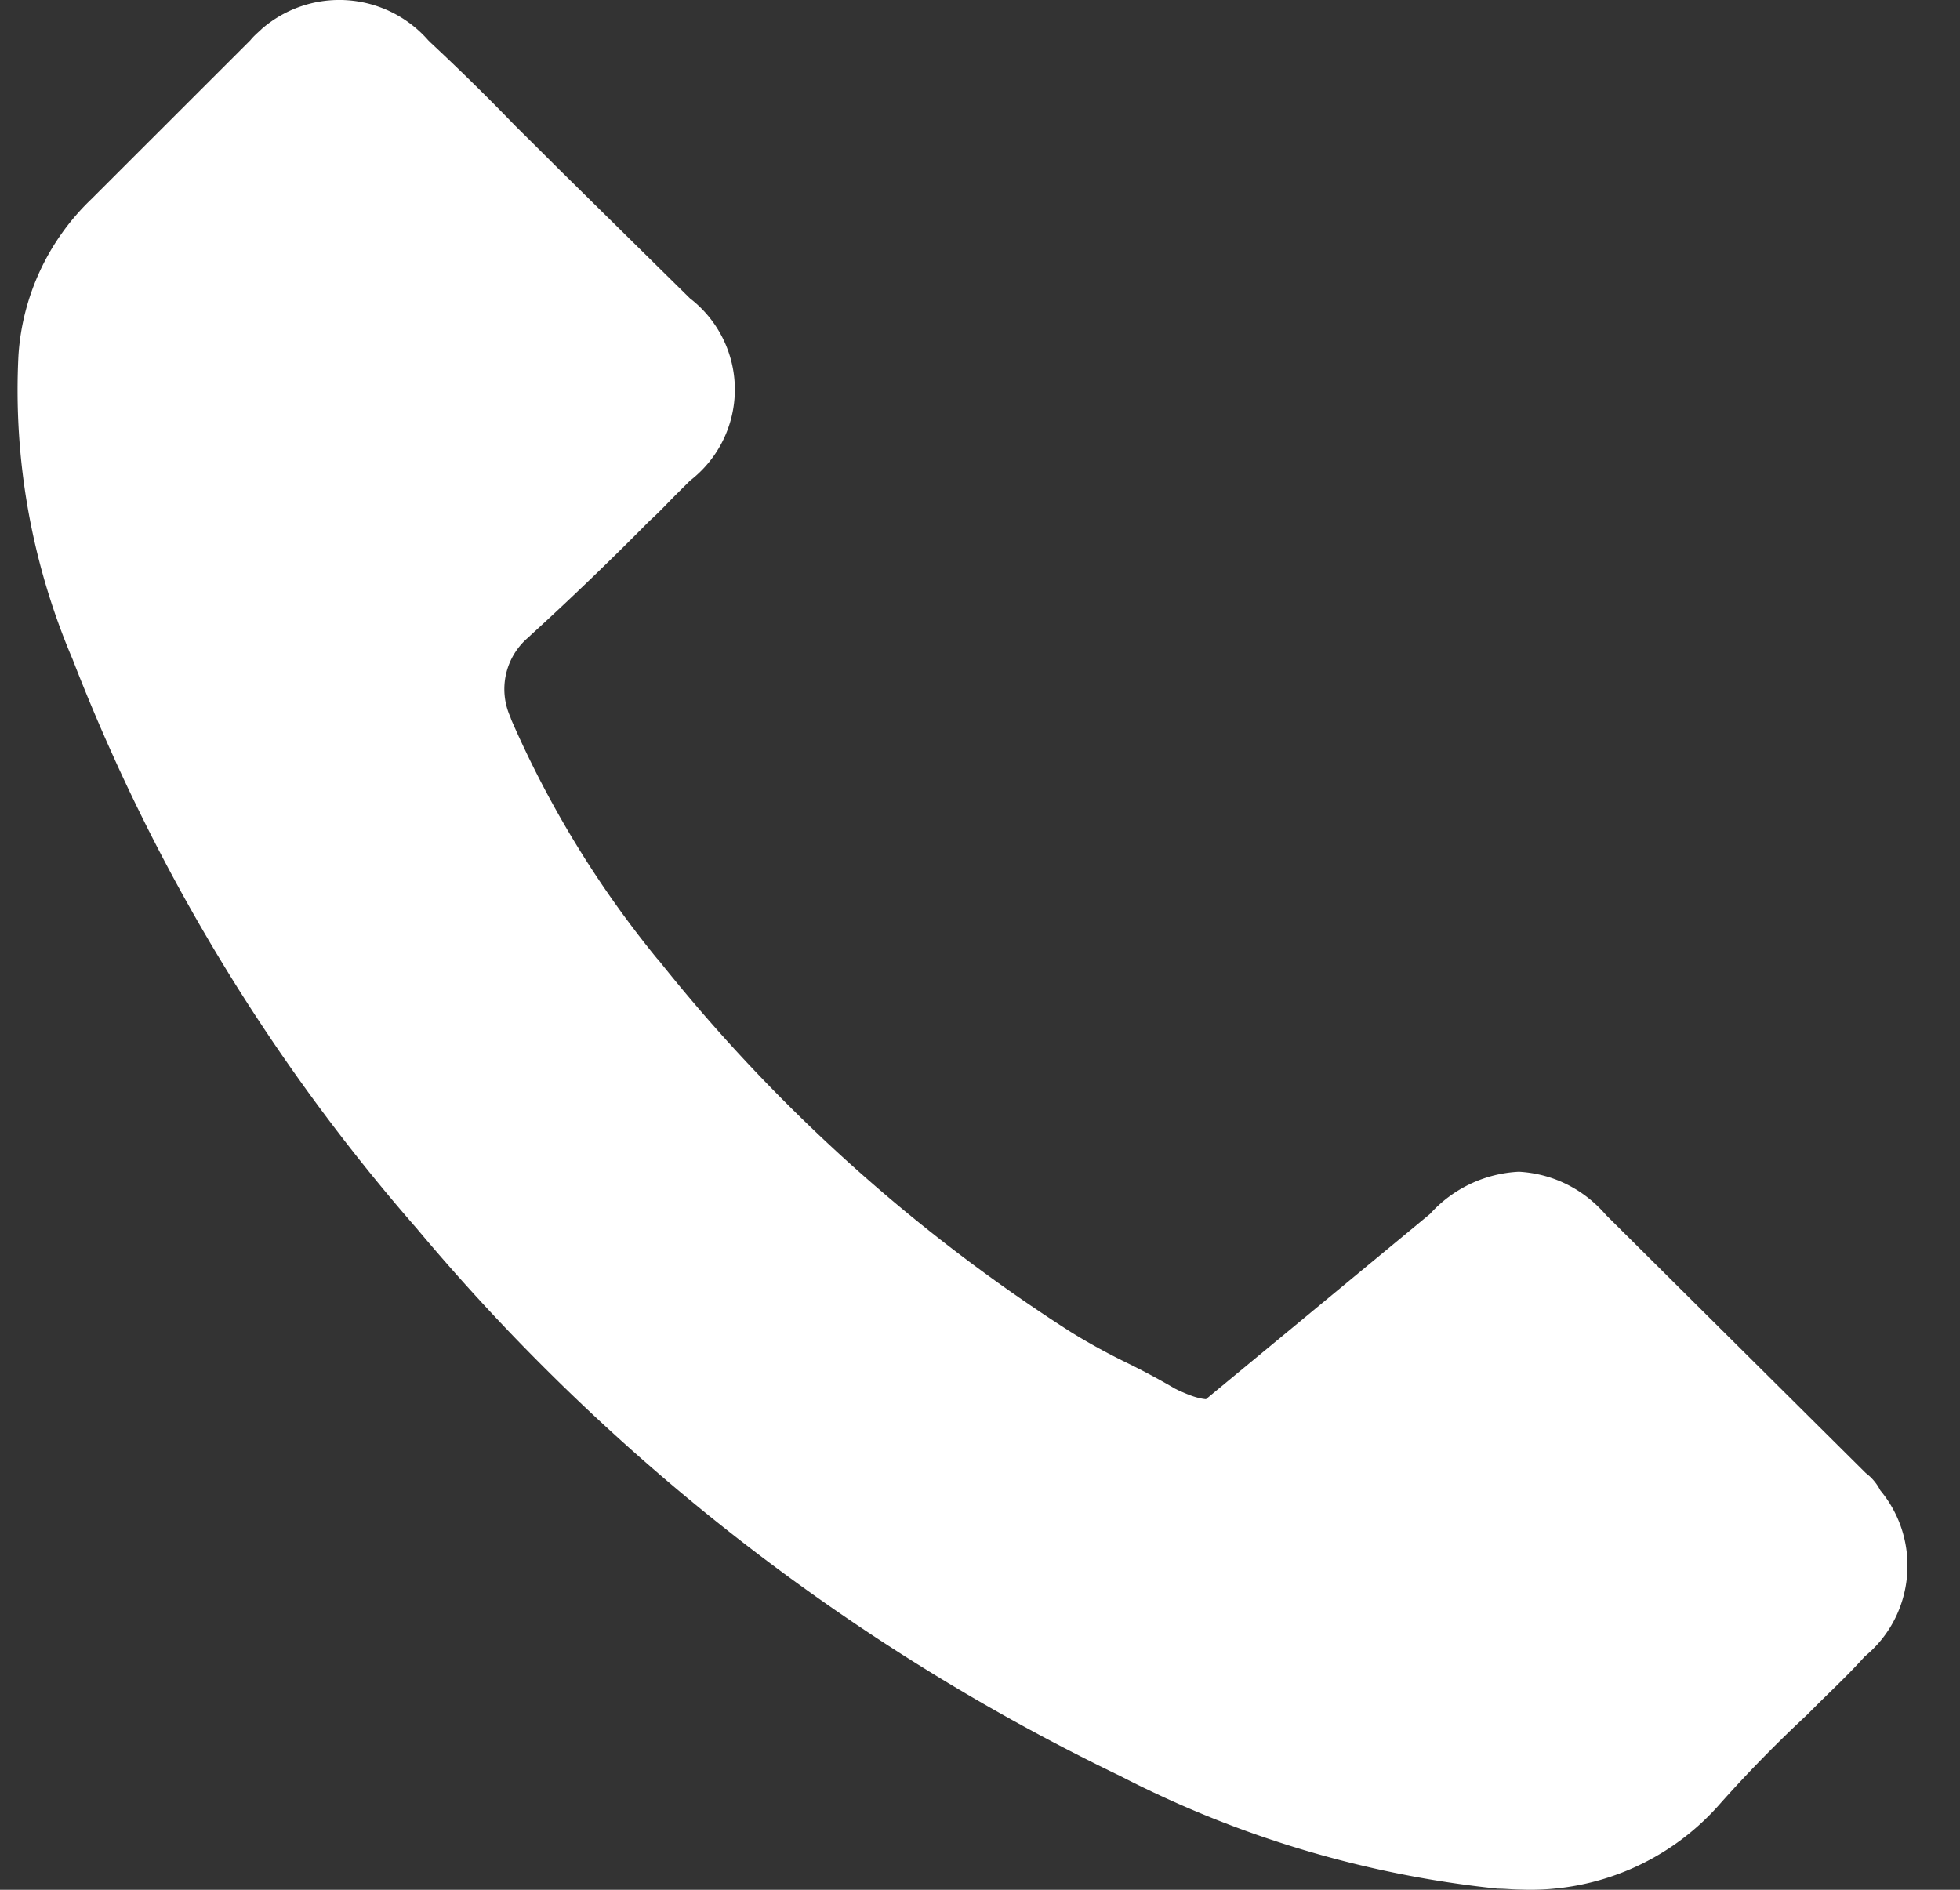 <svg viewBox="0 0 28 27" fill="none" xmlns="http://www.w3.org/2000/svg"><rect x="0" y="0" width="28" height="27" fill="#333333" stroke="none"/><path d="M26.654 21.046l-3.712-3.688c-.318-.37-.76-.59-1.243-.617a1.828 1.828 0 00-1.27.603l-3.201 2.647c-.139-.014-.263-.069-.387-.124l-.055-.027a10.437 10.437 0 00-.69-.37 9.092 9.092 0 01-.8-.44 24.15 24.15 0 01-5.894-5.32l-.014-.013a14.627 14.627 0 01-2.084-3.414l-.014-.041a.968.968 0 01.262-1.139l.028-.027a45.579 45.579 0 001.697-1.632c.138-.123.263-.26.387-.384l.193-.192a1.644 1.644 0 000-2.605L8.007 2.44l-.33-.329-.318-.315A32.355 32.355 0 006.144.602L6.117.575A1.69 1.69 0 003.743.41c-.056.055-.11.096-.166.165L1.3 2.85A3.394 3.394 0 00.264 5.072a9.801 9.801 0 00.773 4.347 27.413 27.413 0 004.914 8.13 30.242 30.242 0 0010.062 7.83 15.174 15.174 0 005.383 1.605c.11 0 .22.013.331.013a3.595 3.595 0 002.816-1.193c.4-.452.828-.89 1.27-1.302l.151-.151c.235-.233.456-.439.677-.686.717-.59.814-1.659.22-2.372a.71.71 0 00-.207-.247z" fill="#fff"/></svg>